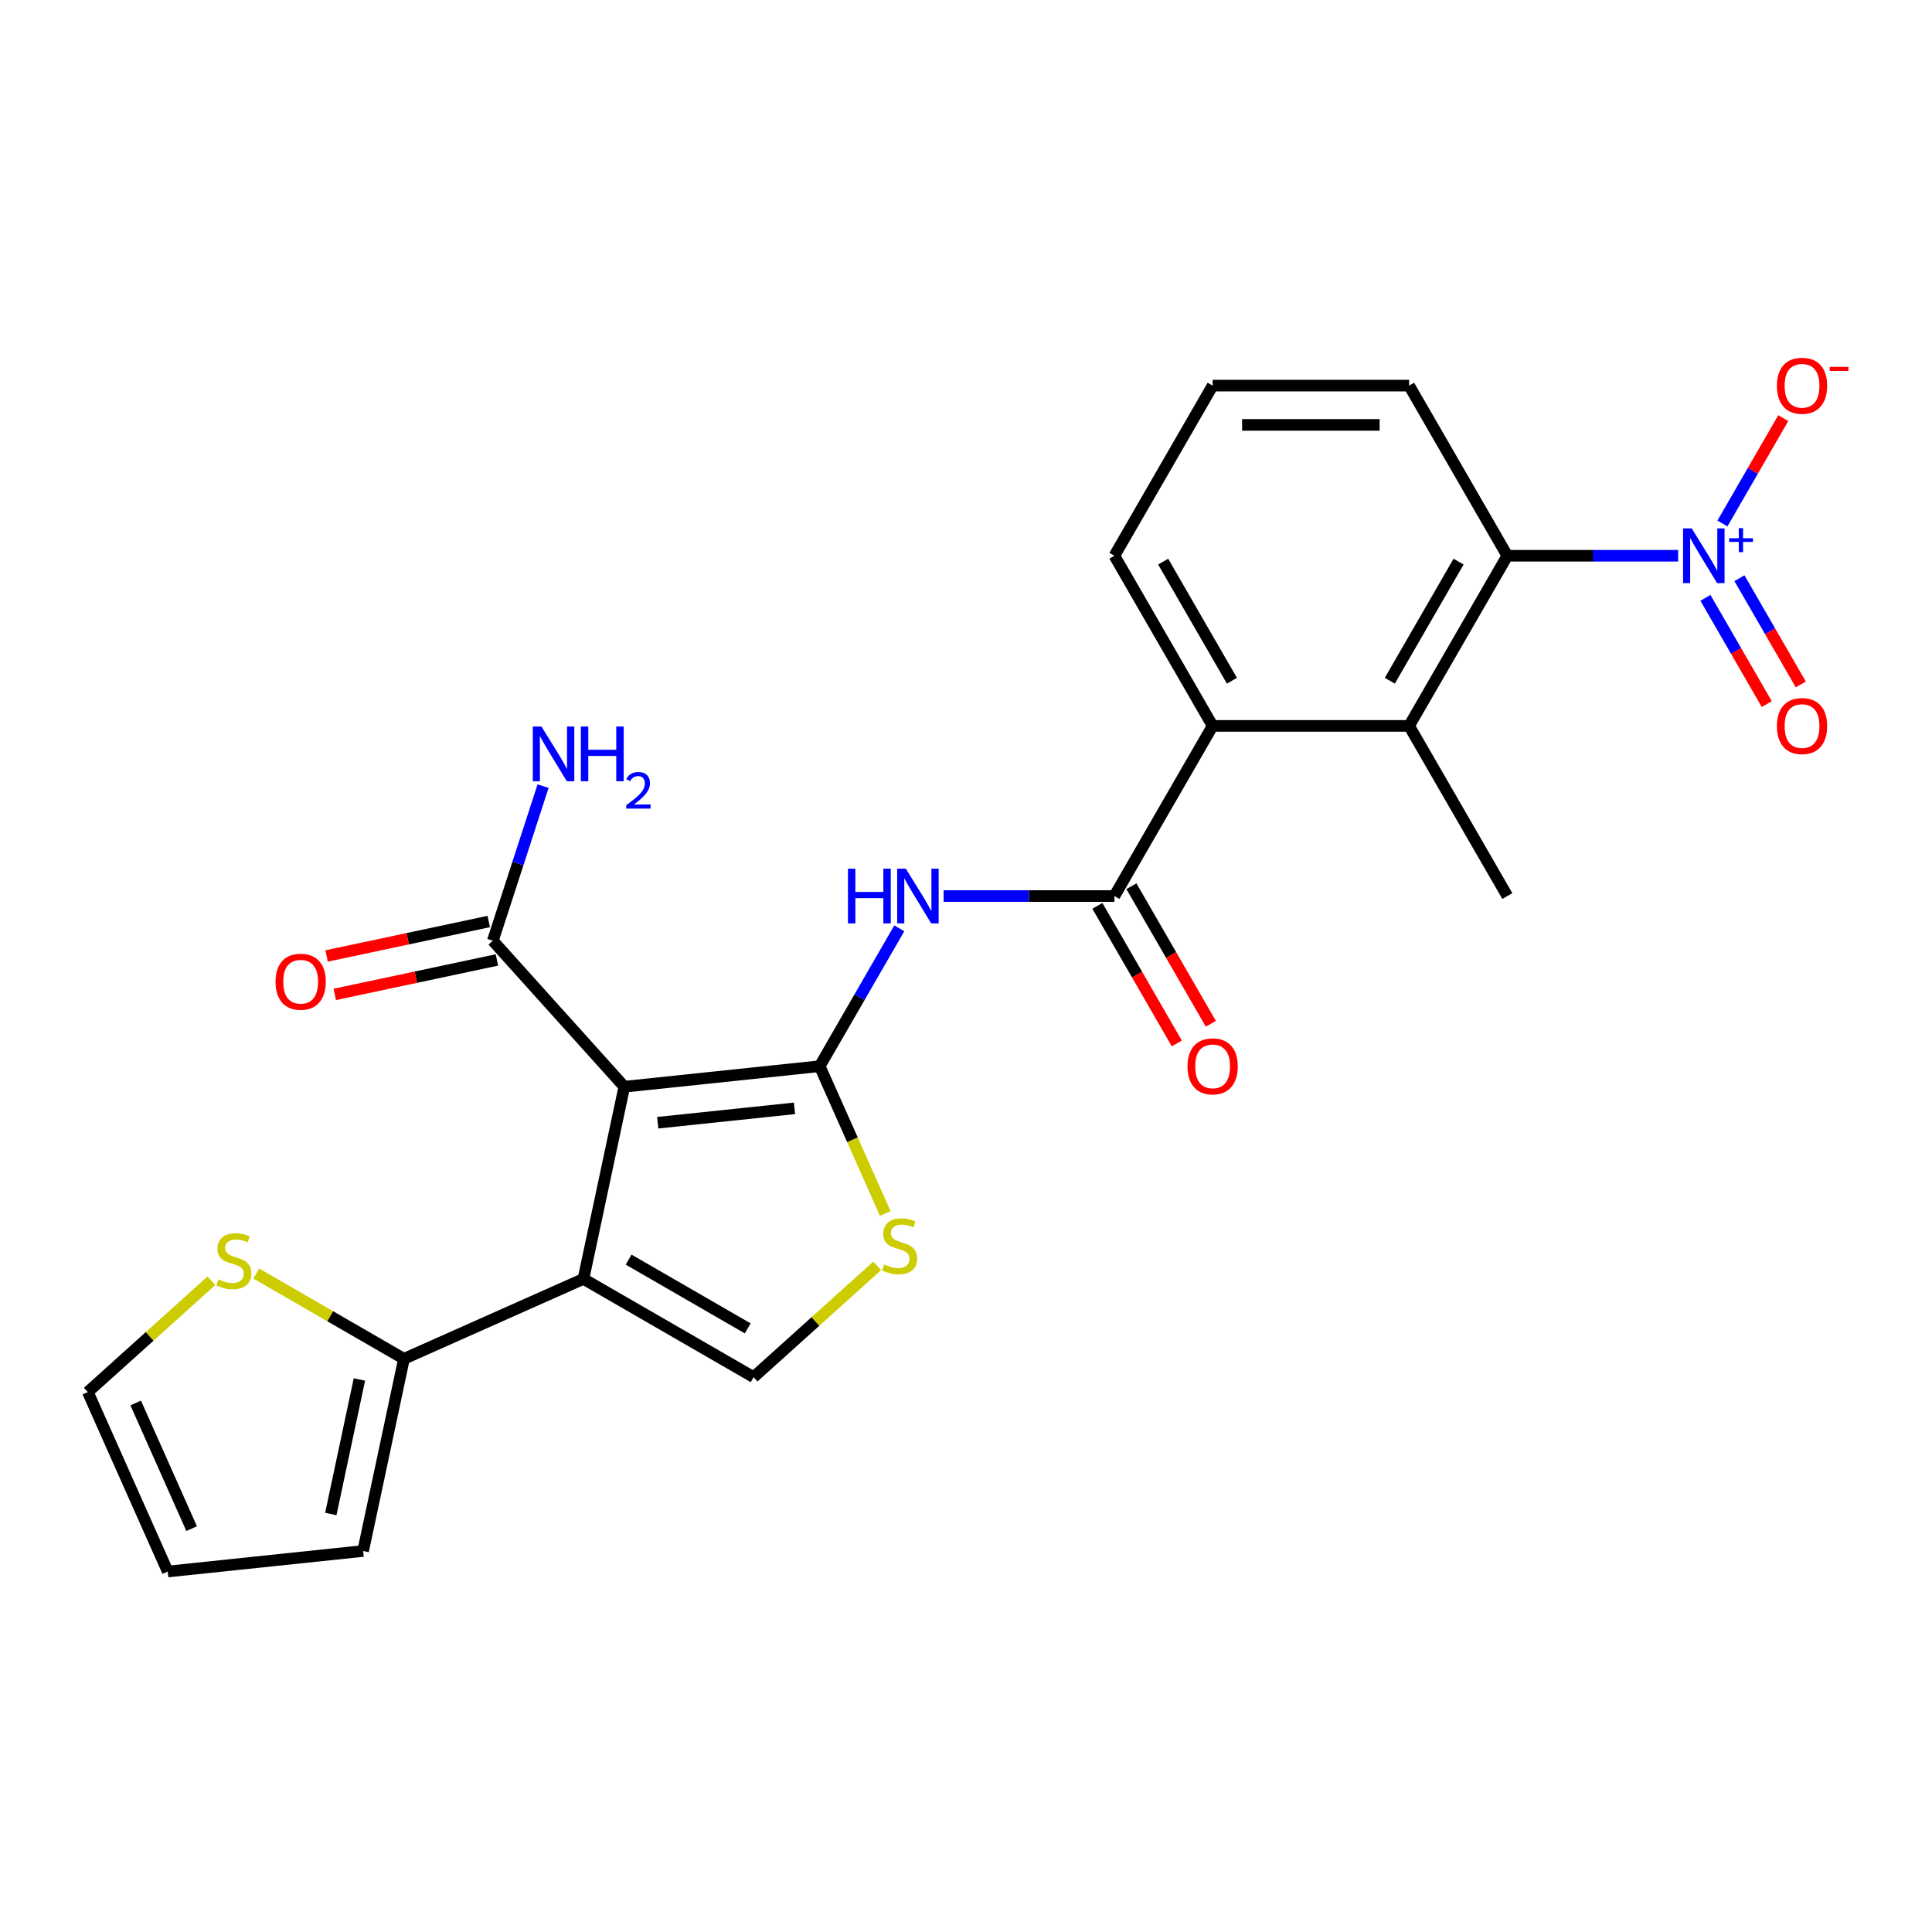 <?xml version='1.0' encoding='iso-8859-1'?>
<svg version='1.1' baseProfile='full'
              xmlns='http://www.w3.org/2000/svg'
                      xmlns:rdkit='http://www.rdkit.org/xml'
                      xmlns:xlink='http://www.w3.org/1999/xlink'
                  xml:space='preserve'
width='1000px' height='1000px' viewBox='0 0 1000 1000'>
<!-- END OF HEADER -->
<rect style='opacity:1.0;fill:#FFFFFF;stroke:none' width='1000' height='1000' x='0' y='0'> </rect>
<path class='bond-0' d='M 323.137,562.49 L 424.272,551.861' style='fill:none;fill-rule:evenodd;stroke:#000000;stroke-width:6px;stroke-linecap:butt;stroke-linejoin:miter;stroke-opacity:1' />
<path class='bond-0' d='M 340.433,581.123 L 411.228,573.682' style='fill:none;fill-rule:evenodd;stroke:#000000;stroke-width:6px;stroke-linecap:butt;stroke-linejoin:miter;stroke-opacity:1' />
<path class='bond-1' d='M 323.137,562.49 L 301.994,661.96' style='fill:none;fill-rule:evenodd;stroke:#000000;stroke-width:6px;stroke-linecap:butt;stroke-linejoin:miter;stroke-opacity:1' />
<path class='bond-11' d='M 323.137,562.49 L 255.092,486.919' style='fill:none;fill-rule:evenodd;stroke:#000000;stroke-width:6px;stroke-linecap:butt;stroke-linejoin:miter;stroke-opacity:1' />
<path class='bond-3' d='M 424.272,551.861 L 444.873,516.178' style='fill:none;fill-rule:evenodd;stroke:#000000;stroke-width:6px;stroke-linecap:butt;stroke-linejoin:miter;stroke-opacity:1' />
<path class='bond-3' d='M 444.873,516.178 L 465.475,480.495' style='fill:none;fill-rule:evenodd;stroke:#0000FF;stroke-width:6px;stroke-linecap:butt;stroke-linejoin:miter;stroke-opacity:1' />
<path class='bond-5' d='M 424.272,551.861 L 441.244,589.98' style='fill:none;fill-rule:evenodd;stroke:#000000;stroke-width:6px;stroke-linecap:butt;stroke-linejoin:miter;stroke-opacity:1' />
<path class='bond-5' d='M 441.244,589.98 L 458.215,628.099' style='fill:none;fill-rule:evenodd;stroke:#CCCC00;stroke-width:6px;stroke-linecap:butt;stroke-linejoin:miter;stroke-opacity:1' />
<path class='bond-6' d='M 301.994,661.96 L 390.062,712.806' style='fill:none;fill-rule:evenodd;stroke:#000000;stroke-width:6px;stroke-linecap:butt;stroke-linejoin:miter;stroke-opacity:1' />
<path class='bond-6' d='M 325.374,651.973 L 387.021,687.566' style='fill:none;fill-rule:evenodd;stroke:#000000;stroke-width:6px;stroke-linecap:butt;stroke-linejoin:miter;stroke-opacity:1' />
<path class='bond-9' d='M 301.994,661.96 L 209.094,703.322' style='fill:none;fill-rule:evenodd;stroke:#000000;stroke-width:6px;stroke-linecap:butt;stroke-linejoin:miter;stroke-opacity:1' />
<path class='bond-2' d='M 868.603,287.657 L 824.399,287.657' style='fill:none;fill-rule:evenodd;stroke:#0000FF;stroke-width:6px;stroke-linecap:butt;stroke-linejoin:miter;stroke-opacity:1' />
<path class='bond-2' d='M 824.399,287.657 L 780.194,287.657' style='fill:none;fill-rule:evenodd;stroke:#000000;stroke-width:6px;stroke-linecap:butt;stroke-linejoin:miter;stroke-opacity:1' />
<path class='bond-13' d='M 891.529,270.955 L 907.275,243.682' style='fill:none;fill-rule:evenodd;stroke:#0000FF;stroke-width:6px;stroke-linecap:butt;stroke-linejoin:miter;stroke-opacity:1' />
<path class='bond-13' d='M 907.275,243.682 L 923.02,216.41' style='fill:none;fill-rule:evenodd;stroke:#FF0000;stroke-width:6px;stroke-linecap:butt;stroke-linejoin:miter;stroke-opacity:1' />
<path class='bond-14' d='M 882.722,309.444 L 898.595,336.937' style='fill:none;fill-rule:evenodd;stroke:#0000FF;stroke-width:6px;stroke-linecap:butt;stroke-linejoin:miter;stroke-opacity:1' />
<path class='bond-14' d='M 898.595,336.937 L 914.468,364.43' style='fill:none;fill-rule:evenodd;stroke:#FF0000;stroke-width:6px;stroke-linecap:butt;stroke-linejoin:miter;stroke-opacity:1' />
<path class='bond-14' d='M 900.335,299.275 L 916.208,326.768' style='fill:none;fill-rule:evenodd;stroke:#0000FF;stroke-width:6px;stroke-linecap:butt;stroke-linejoin:miter;stroke-opacity:1' />
<path class='bond-14' d='M 916.208,326.768 L 932.081,354.26' style='fill:none;fill-rule:evenodd;stroke:#FF0000;stroke-width:6px;stroke-linecap:butt;stroke-linejoin:miter;stroke-opacity:1' />
<path class='bond-4' d='M 488.4,463.793 L 532.605,463.793' style='fill:none;fill-rule:evenodd;stroke:#0000FF;stroke-width:6px;stroke-linecap:butt;stroke-linejoin:miter;stroke-opacity:1' />
<path class='bond-4' d='M 532.605,463.793 L 576.81,463.793' style='fill:none;fill-rule:evenodd;stroke:#000000;stroke-width:6px;stroke-linecap:butt;stroke-linejoin:miter;stroke-opacity:1' />
<path class='bond-10' d='M 576.81,463.793 L 627.656,375.725' style='fill:none;fill-rule:evenodd;stroke:#000000;stroke-width:6px;stroke-linecap:butt;stroke-linejoin:miter;stroke-opacity:1' />
<path class='bond-15' d='M 568.003,468.877 L 588.558,504.48' style='fill:none;fill-rule:evenodd;stroke:#000000;stroke-width:6px;stroke-linecap:butt;stroke-linejoin:miter;stroke-opacity:1' />
<path class='bond-15' d='M 588.558,504.48 L 609.114,540.083' style='fill:none;fill-rule:evenodd;stroke:#FF0000;stroke-width:6px;stroke-linecap:butt;stroke-linejoin:miter;stroke-opacity:1' />
<path class='bond-15' d='M 585.617,458.708 L 606.172,494.311' style='fill:none;fill-rule:evenodd;stroke:#000000;stroke-width:6px;stroke-linecap:butt;stroke-linejoin:miter;stroke-opacity:1' />
<path class='bond-15' d='M 606.172,494.311 L 626.727,529.914' style='fill:none;fill-rule:evenodd;stroke:#FF0000;stroke-width:6px;stroke-linecap:butt;stroke-linejoin:miter;stroke-opacity:1' />
<path class='bond-25' d='M 454.012,655.226 L 422.037,684.016' style='fill:none;fill-rule:evenodd;stroke:#CCCC00;stroke-width:6px;stroke-linecap:butt;stroke-linejoin:miter;stroke-opacity:1' />
<path class='bond-25' d='M 422.037,684.016 L 390.062,712.806' style='fill:none;fill-rule:evenodd;stroke:#000000;stroke-width:6px;stroke-linecap:butt;stroke-linejoin:miter;stroke-opacity:1' />
<path class='bond-7' d='M 780.194,287.657 L 729.348,375.725' style='fill:none;fill-rule:evenodd;stroke:#000000;stroke-width:6px;stroke-linecap:butt;stroke-linejoin:miter;stroke-opacity:1' />
<path class='bond-7' d='M 754.953,290.698 L 719.361,352.346' style='fill:none;fill-rule:evenodd;stroke:#000000;stroke-width:6px;stroke-linecap:butt;stroke-linejoin:miter;stroke-opacity:1' />
<path class='bond-27' d='M 780.194,287.657 L 729.348,199.59' style='fill:none;fill-rule:evenodd;stroke:#000000;stroke-width:6px;stroke-linecap:butt;stroke-linejoin:miter;stroke-opacity:1' />
<path class='bond-8' d='M 729.348,375.725 L 627.656,375.725' style='fill:none;fill-rule:evenodd;stroke:#000000;stroke-width:6px;stroke-linecap:butt;stroke-linejoin:miter;stroke-opacity:1' />
<path class='bond-23' d='M 729.348,375.725 L 780.194,463.793' style='fill:none;fill-rule:evenodd;stroke:#000000;stroke-width:6px;stroke-linecap:butt;stroke-linejoin:miter;stroke-opacity:1' />
<path class='bond-12' d='M 209.094,703.322 L 170.871,681.254' style='fill:none;fill-rule:evenodd;stroke:#000000;stroke-width:6px;stroke-linecap:butt;stroke-linejoin:miter;stroke-opacity:1' />
<path class='bond-12' d='M 170.871,681.254 L 132.649,659.186' style='fill:none;fill-rule:evenodd;stroke:#CCCC00;stroke-width:6px;stroke-linecap:butt;stroke-linejoin:miter;stroke-opacity:1' />
<path class='bond-16' d='M 209.094,703.322 L 187.951,802.792' style='fill:none;fill-rule:evenodd;stroke:#000000;stroke-width:6px;stroke-linecap:butt;stroke-linejoin:miter;stroke-opacity:1' />
<path class='bond-16' d='M 186.029,714.014 L 171.229,783.643' style='fill:none;fill-rule:evenodd;stroke:#000000;stroke-width:6px;stroke-linecap:butt;stroke-linejoin:miter;stroke-opacity:1' />
<path class='bond-22' d='M 627.656,375.725 L 576.81,287.657' style='fill:none;fill-rule:evenodd;stroke:#000000;stroke-width:6px;stroke-linecap:butt;stroke-linejoin:miter;stroke-opacity:1' />
<path class='bond-22' d='M 637.643,352.346 L 602.05,290.698' style='fill:none;fill-rule:evenodd;stroke:#000000;stroke-width:6px;stroke-linecap:butt;stroke-linejoin:miter;stroke-opacity:1' />
<path class='bond-18' d='M 252.978,476.972 L 211.014,485.891' style='fill:none;fill-rule:evenodd;stroke:#000000;stroke-width:6px;stroke-linecap:butt;stroke-linejoin:miter;stroke-opacity:1' />
<path class='bond-18' d='M 211.014,485.891 L 169.05,494.811' style='fill:none;fill-rule:evenodd;stroke:#FF0000;stroke-width:6px;stroke-linecap:butt;stroke-linejoin:miter;stroke-opacity:1' />
<path class='bond-18' d='M 257.206,496.866 L 215.243,505.785' style='fill:none;fill-rule:evenodd;stroke:#000000;stroke-width:6px;stroke-linecap:butt;stroke-linejoin:miter;stroke-opacity:1' />
<path class='bond-18' d='M 215.243,505.785 L 173.279,514.705' style='fill:none;fill-rule:evenodd;stroke:#FF0000;stroke-width:6px;stroke-linecap:butt;stroke-linejoin:miter;stroke-opacity:1' />
<path class='bond-20' d='M 255.092,486.919 L 268.091,446.912' style='fill:none;fill-rule:evenodd;stroke:#000000;stroke-width:6px;stroke-linecap:butt;stroke-linejoin:miter;stroke-opacity:1' />
<path class='bond-20' d='M 268.091,446.912 L 281.09,406.906' style='fill:none;fill-rule:evenodd;stroke:#0000FF;stroke-width:6px;stroke-linecap:butt;stroke-linejoin:miter;stroke-opacity:1' />
<path class='bond-17' d='M 109.404,662.941 L 77.429,691.731' style='fill:none;fill-rule:evenodd;stroke:#CCCC00;stroke-width:6px;stroke-linecap:butt;stroke-linejoin:miter;stroke-opacity:1' />
<path class='bond-17' d='M 77.429,691.731 L 45.455,720.521' style='fill:none;fill-rule:evenodd;stroke:#000000;stroke-width:6px;stroke-linecap:butt;stroke-linejoin:miter;stroke-opacity:1' />
<path class='bond-19' d='M 187.951,802.792 L 86.816,813.421' style='fill:none;fill-rule:evenodd;stroke:#000000;stroke-width:6px;stroke-linecap:butt;stroke-linejoin:miter;stroke-opacity:1' />
<path class='bond-26' d='M 45.455,720.521 L 86.816,813.421' style='fill:none;fill-rule:evenodd;stroke:#000000;stroke-width:6px;stroke-linecap:butt;stroke-linejoin:miter;stroke-opacity:1' />
<path class='bond-26' d='M 70.239,726.184 L 99.192,791.214' style='fill:none;fill-rule:evenodd;stroke:#000000;stroke-width:6px;stroke-linecap:butt;stroke-linejoin:miter;stroke-opacity:1' />
<path class='bond-21' d='M 729.348,199.59 L 627.656,199.59' style='fill:none;fill-rule:evenodd;stroke:#000000;stroke-width:6px;stroke-linecap:butt;stroke-linejoin:miter;stroke-opacity:1' />
<path class='bond-21' d='M 714.094,219.928 L 642.91,219.928' style='fill:none;fill-rule:evenodd;stroke:#000000;stroke-width:6px;stroke-linecap:butt;stroke-linejoin:miter;stroke-opacity:1' />
<path class='bond-24' d='M 576.81,287.657 L 627.656,199.59' style='fill:none;fill-rule:evenodd;stroke:#000000;stroke-width:6px;stroke-linecap:butt;stroke-linejoin:miter;stroke-opacity:1' />
<path  class='atom-3' d='M 875.626 273.497
L 884.906 288.497
Q 885.826 289.977, 887.306 292.657
Q 888.786 295.337, 888.866 295.497
L 888.866 273.497
L 892.626 273.497
L 892.626 301.817
L 888.746 301.817
L 878.786 285.417
Q 877.626 283.497, 876.386 281.297
Q 875.186 279.097, 874.826 278.417
L 874.826 301.817
L 871.146 301.817
L 871.146 273.497
L 875.626 273.497
' fill='#0000FF'/>
<path  class='atom-3' d='M 895.002 278.602
L 899.991 278.602
L 899.991 273.349
L 902.209 273.349
L 902.209 278.602
L 907.33 278.602
L 907.33 280.503
L 902.209 280.503
L 902.209 285.783
L 899.991 285.783
L 899.991 280.503
L 895.002 280.503
L 895.002 278.602
' fill='#0000FF'/>
<path  class='atom-4' d='M 438.898 449.633
L 442.738 449.633
L 442.738 461.673
L 457.218 461.673
L 457.218 449.633
L 461.058 449.633
L 461.058 477.953
L 457.218 477.953
L 457.218 464.873
L 442.738 464.873
L 442.738 477.953
L 438.898 477.953
L 438.898 449.633
' fill='#0000FF'/>
<path  class='atom-4' d='M 468.858 449.633
L 478.138 464.633
Q 479.058 466.113, 480.538 468.793
Q 482.018 471.473, 482.098 471.633
L 482.098 449.633
L 485.858 449.633
L 485.858 477.953
L 481.978 477.953
L 472.018 461.553
Q 470.858 459.633, 469.618 457.433
Q 468.418 455.233, 468.058 454.553
L 468.058 477.953
L 464.378 477.953
L 464.378 449.633
L 468.858 449.633
' fill='#0000FF'/>
<path  class='atom-6' d='M 457.634 654.481
Q 457.954 654.601, 459.274 655.161
Q 460.594 655.721, 462.034 656.081
Q 463.514 656.401, 464.954 656.401
Q 467.634 656.401, 469.194 655.121
Q 470.754 653.801, 470.754 651.521
Q 470.754 649.961, 469.954 649.001
Q 469.194 648.041, 467.994 647.521
Q 466.794 647.001, 464.794 646.401
Q 462.274 645.641, 460.754 644.921
Q 459.274 644.201, 458.194 642.681
Q 457.154 641.161, 457.154 638.601
Q 457.154 635.041, 459.554 632.841
Q 461.994 630.641, 466.794 630.641
Q 470.074 630.641, 473.794 632.201
L 472.874 635.281
Q 469.474 633.881, 466.914 633.881
Q 464.154 633.881, 462.634 635.041
Q 461.114 636.161, 461.154 638.121
Q 461.154 639.641, 461.914 640.561
Q 462.714 641.481, 463.834 642.001
Q 464.994 642.521, 466.914 643.121
Q 469.474 643.921, 470.994 644.721
Q 472.514 645.521, 473.594 647.161
Q 474.714 648.761, 474.714 651.521
Q 474.714 655.441, 472.074 657.561
Q 469.474 659.641, 465.114 659.641
Q 462.594 659.641, 460.674 659.081
Q 458.794 658.561, 456.554 657.641
L 457.634 654.481
' fill='#CCCC00'/>
<path  class='atom-13' d='M 113.026 662.196
Q 113.346 662.316, 114.666 662.876
Q 115.986 663.436, 117.426 663.796
Q 118.906 664.116, 120.346 664.116
Q 123.026 664.116, 124.586 662.836
Q 126.146 661.516, 126.146 659.236
Q 126.146 657.676, 125.346 656.716
Q 124.586 655.756, 123.386 655.236
Q 122.186 654.716, 120.186 654.116
Q 117.666 653.356, 116.146 652.636
Q 114.666 651.916, 113.586 650.396
Q 112.546 648.876, 112.546 646.316
Q 112.546 642.756, 114.946 640.556
Q 117.386 638.356, 122.186 638.356
Q 125.466 638.356, 129.186 639.916
L 128.266 642.996
Q 124.866 641.596, 122.306 641.596
Q 119.546 641.596, 118.026 642.756
Q 116.506 643.876, 116.546 645.836
Q 116.546 647.356, 117.306 648.276
Q 118.106 649.196, 119.226 649.716
Q 120.386 650.236, 122.306 650.836
Q 124.866 651.636, 126.386 652.436
Q 127.906 653.236, 128.986 654.876
Q 130.106 656.476, 130.106 659.236
Q 130.106 663.156, 127.466 665.276
Q 124.866 667.356, 120.506 667.356
Q 117.986 667.356, 116.066 666.796
Q 114.186 666.276, 111.946 665.356
L 113.026 662.196
' fill='#CCCC00'/>
<path  class='atom-14' d='M 919.732 199.67
Q 919.732 192.87, 923.092 189.07
Q 926.452 185.27, 932.732 185.27
Q 939.012 185.27, 942.372 189.07
Q 945.732 192.87, 945.732 199.67
Q 945.732 206.55, 942.332 210.47
Q 938.932 214.35, 932.732 214.35
Q 926.492 214.35, 923.092 210.47
Q 919.732 206.59, 919.732 199.67
M 932.732 211.15
Q 937.052 211.15, 939.372 208.27
Q 941.732 205.35, 941.732 199.67
Q 941.732 194.11, 939.372 191.31
Q 937.052 188.47, 932.732 188.47
Q 928.412 188.47, 926.052 191.27
Q 923.732 194.07, 923.732 199.67
Q 923.732 205.39, 926.052 208.27
Q 928.412 211.15, 932.732 211.15
' fill='#FF0000'/>
<path  class='atom-14' d='M 947.052 189.892
L 956.74 189.892
L 956.74 192.004
L 947.052 192.004
L 947.052 189.892
' fill='#FF0000'/>
<path  class='atom-15' d='M 919.732 375.805
Q 919.732 369.005, 923.092 365.205
Q 926.452 361.405, 932.732 361.405
Q 939.012 361.405, 942.372 365.205
Q 945.732 369.005, 945.732 375.805
Q 945.732 382.685, 942.332 386.605
Q 938.932 390.485, 932.732 390.485
Q 926.492 390.485, 923.092 386.605
Q 919.732 382.725, 919.732 375.805
M 932.732 387.285
Q 937.052 387.285, 939.372 384.405
Q 941.732 381.485, 941.732 375.805
Q 941.732 370.245, 939.372 367.445
Q 937.052 364.605, 932.732 364.605
Q 928.412 364.605, 926.052 367.405
Q 923.732 370.205, 923.732 375.805
Q 923.732 381.525, 926.052 384.405
Q 928.412 387.285, 932.732 387.285
' fill='#FF0000'/>
<path  class='atom-16' d='M 614.656 551.941
Q 614.656 545.141, 618.016 541.341
Q 621.376 537.541, 627.656 537.541
Q 633.936 537.541, 637.296 541.341
Q 640.656 545.141, 640.656 551.941
Q 640.656 558.821, 637.256 562.741
Q 633.856 566.621, 627.656 566.621
Q 621.416 566.621, 618.016 562.741
Q 614.656 558.861, 614.656 551.941
M 627.656 563.421
Q 631.976 563.421, 634.296 560.541
Q 636.656 557.621, 636.656 551.941
Q 636.656 546.381, 634.296 543.581
Q 631.976 540.741, 627.656 540.741
Q 623.336 540.741, 620.976 543.541
Q 618.656 546.341, 618.656 551.941
Q 618.656 557.661, 620.976 560.541
Q 623.336 563.421, 627.656 563.421
' fill='#FF0000'/>
<path  class='atom-19' d='M 142.622 508.141
Q 142.622 501.341, 145.982 497.541
Q 149.342 493.741, 155.622 493.741
Q 161.902 493.741, 165.262 497.541
Q 168.622 501.341, 168.622 508.141
Q 168.622 515.021, 165.222 518.941
Q 161.822 522.821, 155.622 522.821
Q 149.382 522.821, 145.982 518.941
Q 142.622 515.061, 142.622 508.141
M 155.622 519.621
Q 159.942 519.621, 162.262 516.741
Q 164.622 513.821, 164.622 508.141
Q 164.622 502.581, 162.262 499.781
Q 159.942 496.941, 155.622 496.941
Q 151.302 496.941, 148.942 499.741
Q 146.622 502.541, 146.622 508.141
Q 146.622 513.861, 148.942 516.741
Q 151.302 519.621, 155.622 519.621
' fill='#FF0000'/>
<path  class='atom-21' d='M 280.257 376.044
L 289.537 391.044
Q 290.457 392.524, 291.937 395.204
Q 293.417 397.884, 293.497 398.044
L 293.497 376.044
L 297.257 376.044
L 297.257 404.364
L 293.377 404.364
L 283.417 387.964
Q 282.257 386.044, 281.017 383.844
Q 279.817 381.644, 279.457 380.964
L 279.457 404.364
L 275.777 404.364
L 275.777 376.044
L 280.257 376.044
' fill='#0000FF'/>
<path  class='atom-21' d='M 300.657 376.044
L 304.497 376.044
L 304.497 388.084
L 318.977 388.084
L 318.977 376.044
L 322.817 376.044
L 322.817 404.364
L 318.977 404.364
L 318.977 391.284
L 304.497 391.284
L 304.497 404.364
L 300.657 404.364
L 300.657 376.044
' fill='#0000FF'/>
<path  class='atom-21' d='M 324.189 403.37
Q 324.876 401.601, 326.513 400.625
Q 328.149 399.621, 330.42 399.621
Q 333.245 399.621, 334.829 401.153
Q 336.413 402.684, 336.413 405.403
Q 336.413 408.175, 334.353 410.762
Q 332.321 413.349, 328.097 416.412
L 336.729 416.412
L 336.729 418.524
L 324.137 418.524
L 324.137 416.755
Q 327.621 414.273, 329.681 412.425
Q 331.766 410.577, 332.769 408.914
Q 333.773 407.251, 333.773 405.535
Q 333.773 403.74, 332.875 402.737
Q 331.977 401.733, 330.42 401.733
Q 328.915 401.733, 327.912 402.341
Q 326.909 402.948, 326.196 404.294
L 324.189 403.37
' fill='#0000FF'/>
</svg>
